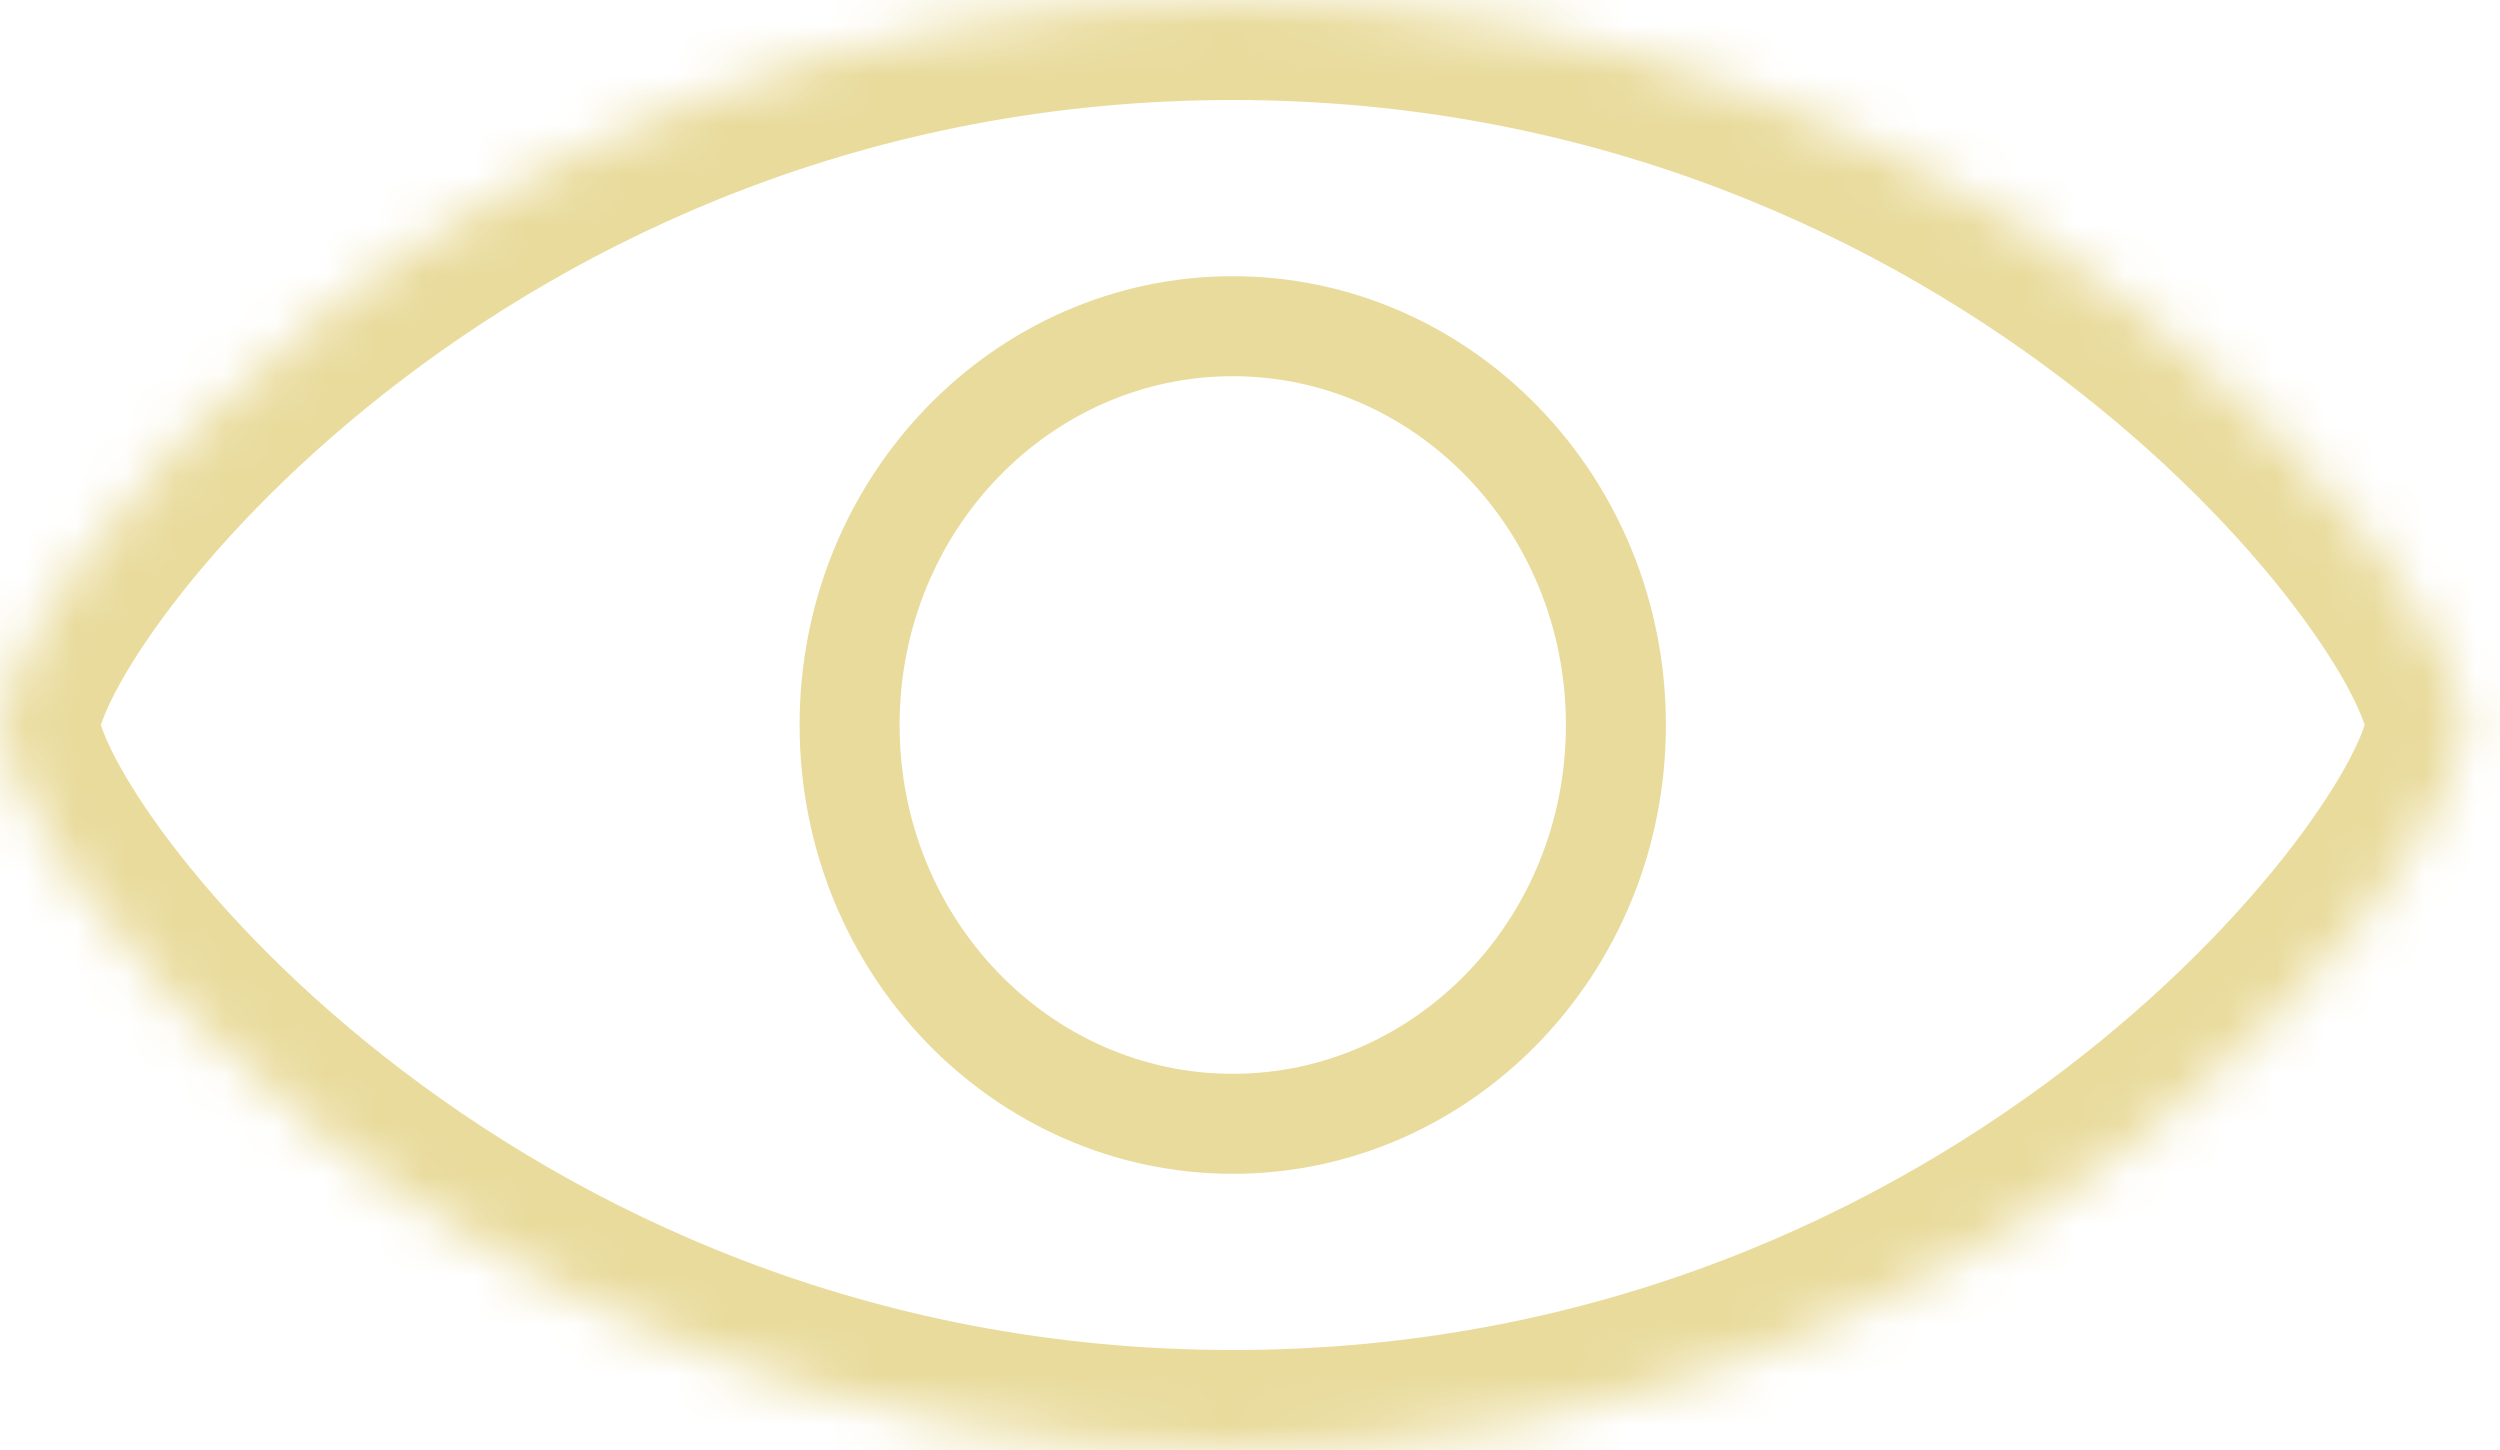 <svg width="50" height="29" viewBox="0 0 50 29" fill="none" xmlns="http://www.w3.org/2000/svg">
<mask id="path-1-inside-1_1221_33102" fill="white">
<path d="M24.656 1.69871e-10C40.346 5.20219e-05 49.311 11.97 49.311 14.5C49.311 17.03 40.346 29 24.656 29C8.965 29 0 17.03 1.2825e-08 14.5C-0 11.97 8.965 -5.20216e-05 24.656 1.69871e-10Z"/>
</mask>
<path d="M24.656 2C31.969 2 37.709 4.785 41.63 7.873C43.594 9.419 45.078 11.023 46.053 12.351C46.542 13.017 46.885 13.587 47.095 14.022C47.339 14.525 47.311 14.652 47.311 14.5L51.311 14.5C51.311 13.716 51.004 12.915 50.695 12.279C50.355 11.575 49.874 10.795 49.277 9.983C48.081 8.355 46.343 6.492 44.105 4.73C39.621 1.199 33.033 -2 24.656 -2L24.656 2ZM47.311 14.5C47.311 14.348 47.339 14.475 47.095 14.978C46.885 15.413 46.542 15.983 46.053 16.649C45.078 17.977 43.594 19.581 41.63 21.127C37.709 24.215 31.969 27 24.656 27L24.656 31C33.033 31 39.621 27.8 44.105 24.27C46.343 22.508 48.081 20.645 49.277 19.017C49.874 18.205 50.355 17.425 50.695 16.721C51.004 16.085 51.311 15.284 51.311 14.5L47.311 14.5ZM24.656 27C17.342 27 11.602 24.215 7.681 21.127C5.717 19.581 4.234 17.977 3.258 16.649C2.769 15.983 2.427 15.413 2.216 14.978C1.973 14.475 2 14.348 2 14.5L-2 14.5C-2 15.284 -1.692 16.085 -1.384 16.721C-1.043 17.425 -0.562 18.205 0.034 19.017C1.23 20.645 2.968 22.508 5.207 24.27C9.691 27.8 16.279 31 24.656 31L24.656 27ZM2 14.5C2 14.651 1.972 14.525 2.216 14.022C2.427 13.587 2.769 13.017 3.258 12.351C4.233 11.023 5.717 9.419 7.681 7.873C11.602 4.785 17.342 2 24.656 2L24.656 -2C16.278 -2 9.69 1.199 5.206 4.73C2.968 6.492 1.23 8.355 0.034 9.983C-0.563 10.795 -1.044 11.575 -1.384 12.279C-1.692 12.915 -2 13.716 -2 14.5L2 14.5Z" fill="#E9DB9C" mask="url(#path-1-inside-1_1221_33102)"/>
<path d="M32.318 14.5C32.318 18.939 28.854 22.476 24.655 22.476C20.456 22.476 16.992 18.939 16.992 14.5C16.992 10.061 20.456 6.524 24.655 6.524C28.854 6.524 32.318 10.061 32.318 14.5Z" stroke="#E9DB9C" stroke-width="2"/>
</svg>
